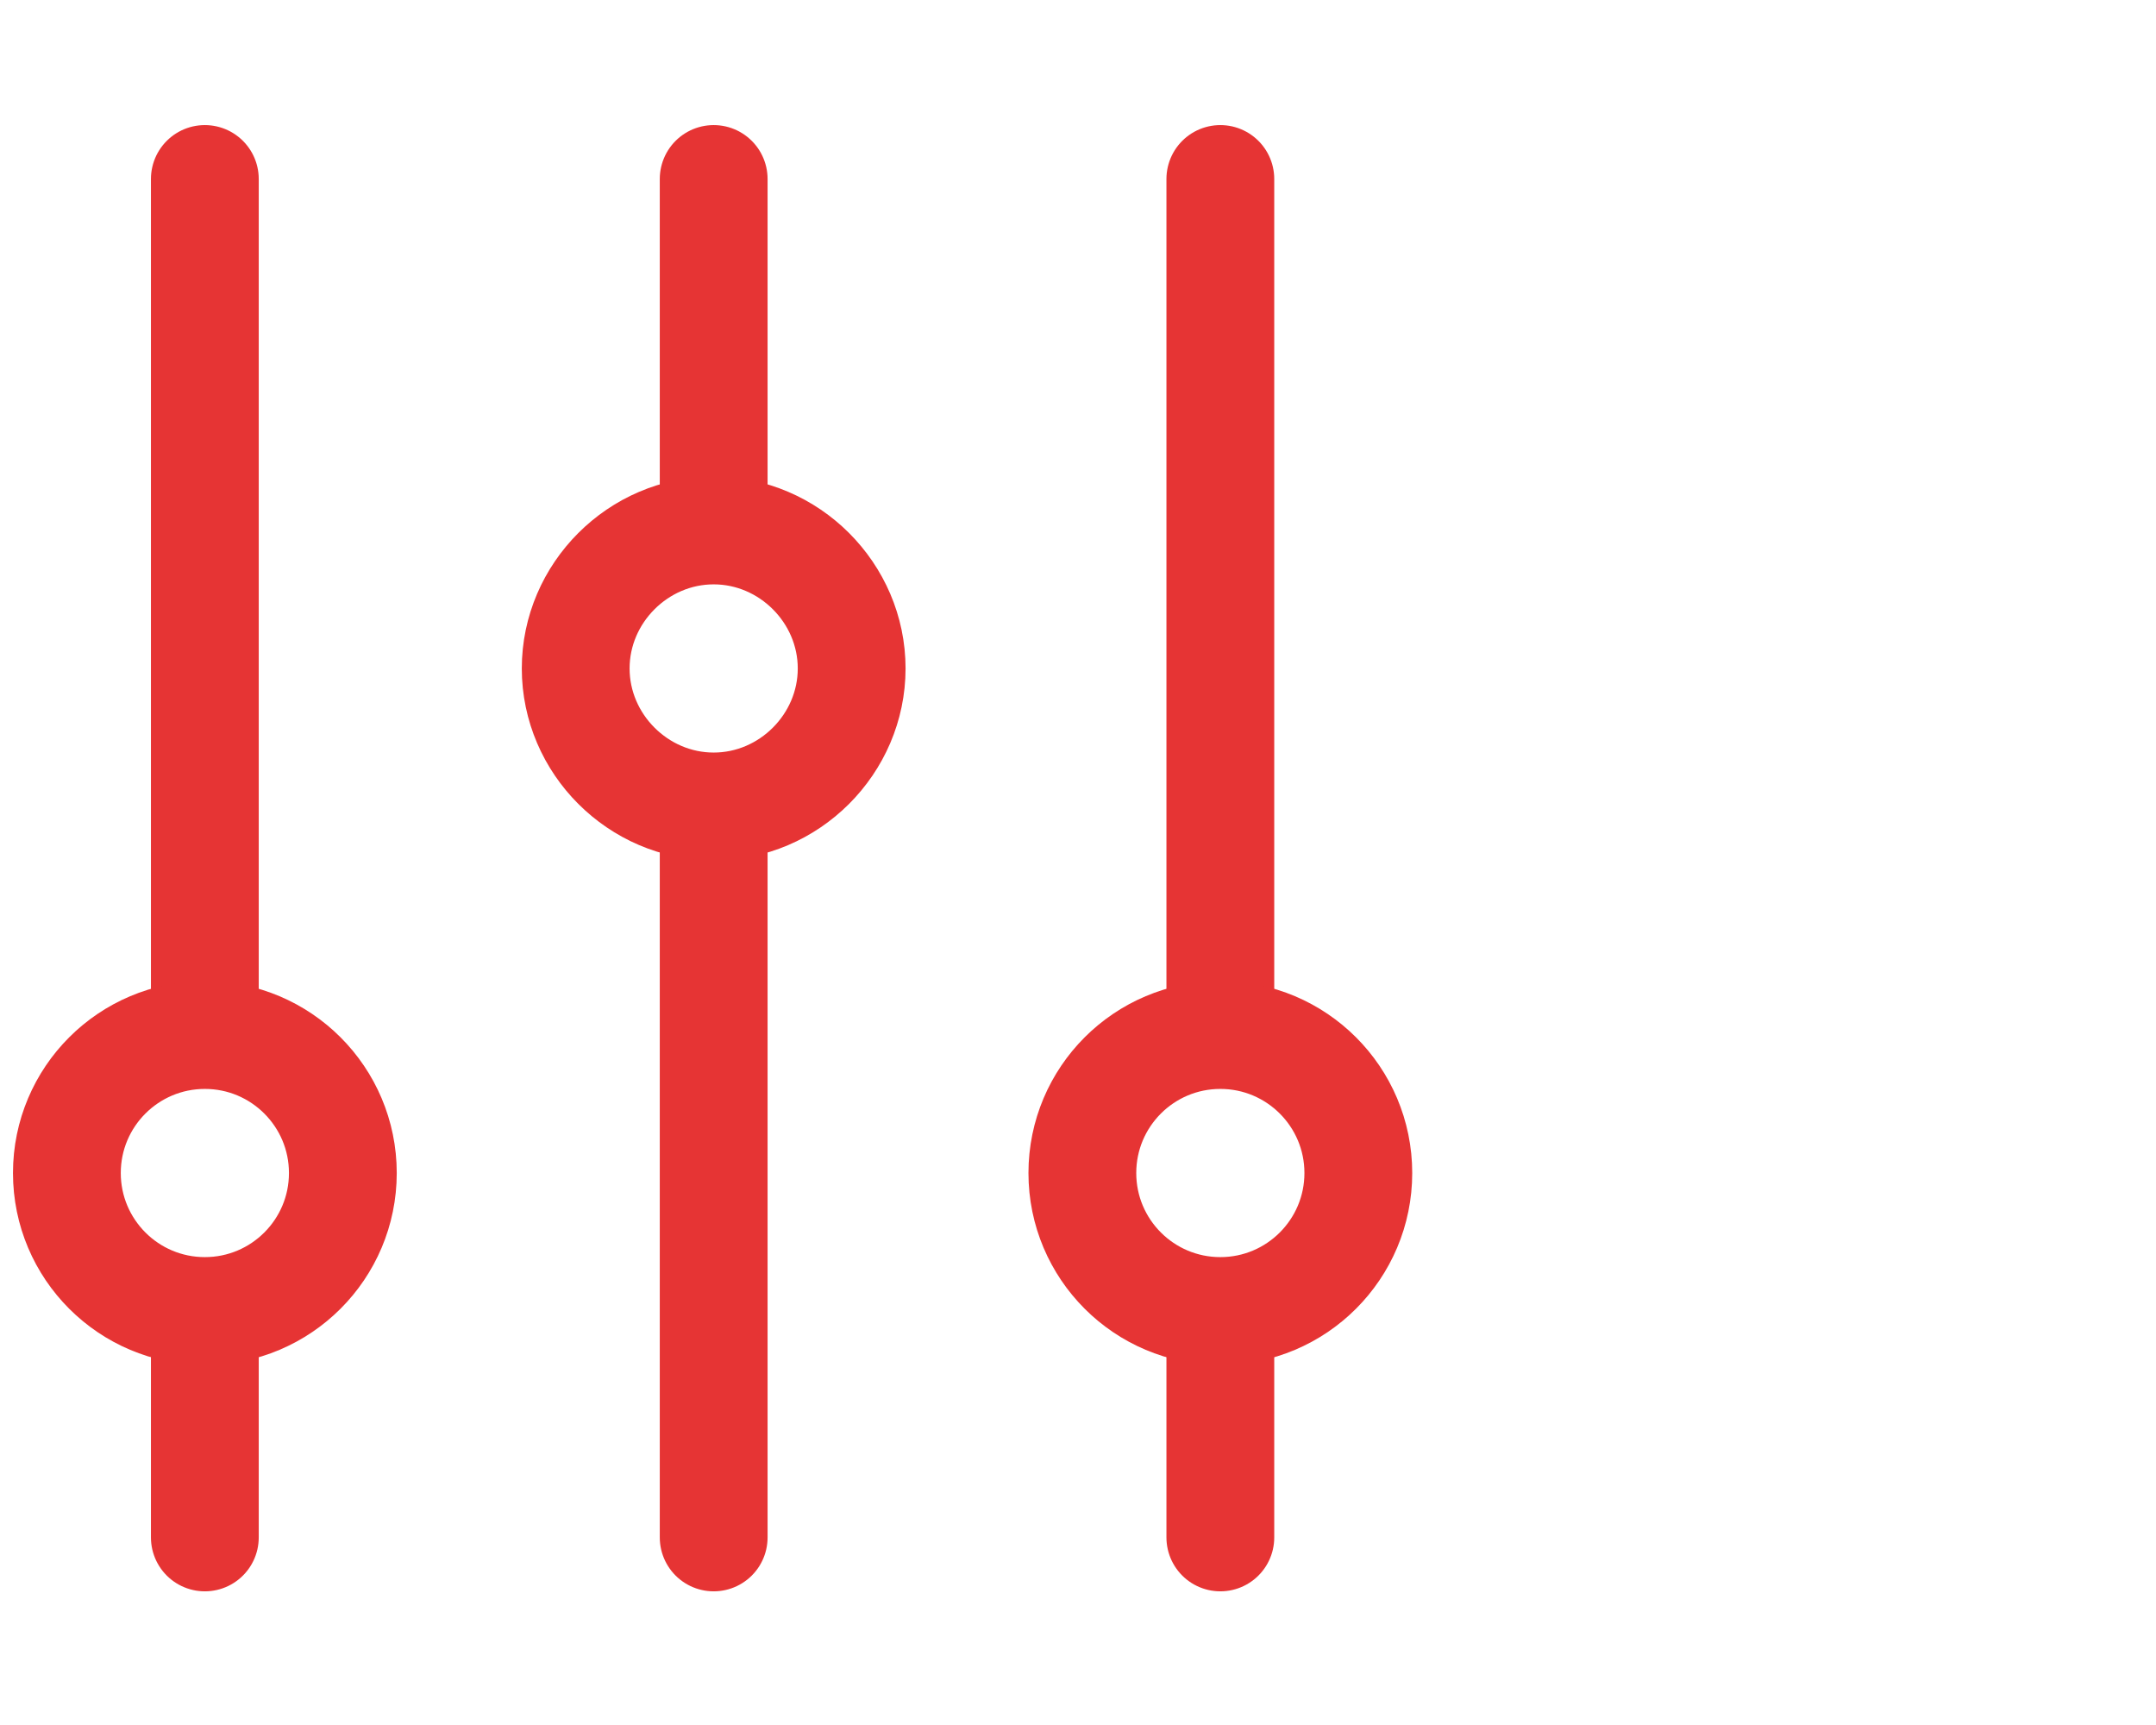 <?xml version="1.0" encoding="UTF-8"?>
<svg xmlns="http://www.w3.org/2000/svg" width="100" height="80" viewBox="0 0 100 80" fill="none">
  <path d="M56.602 61.301V71.301" stroke="#E63434" stroke-width="5" stroke-miterlimit="10" stroke-linecap="round"></path>
  <path d="M9.501 61.301V71.301" stroke="#E63434" stroke-width="5" stroke-miterlimit="10" stroke-linecap="round"></path>
  <path d="M56.602 8.301V47.401" stroke="#E63434" stroke-width="5" stroke-miterlimit="10" stroke-linecap="round"></path>
  <path d="M33.102 38.101V71.301" stroke="#E63434" stroke-width="5" stroke-miterlimit="10" stroke-linecap="round"></path>
  <path d="M33.102 8.301V23.901" stroke="#E63434" stroke-width="5" stroke-miterlimit="10" stroke-linecap="round"></path>
  <path d="M9.501 8.301V47.601" stroke="#E63434" stroke-width="5" stroke-miterlimit="10" stroke-linecap="round"></path>
  <path d="M9.502 60.801C13.036 60.801 15.902 57.936 15.902 54.401C15.902 50.866 13.036 48.001 9.502 48.001C5.967 48.001 3.102 50.866 3.102 54.401C3.102 57.936 5.967 60.801 9.502 60.801Z" stroke="#E63434" stroke-width="5" stroke-miterlimit="10" stroke-linecap="round"></path>
  <path d="M39.502 31.001C39.502 34.501 36.602 37.401 33.102 37.401C29.602 37.401 26.702 34.501 26.702 31.001C26.702 27.501 29.602 24.601 33.102 24.601C36.602 24.601 39.502 27.501 39.502 31.001Z" stroke="#E63434" stroke-width="5" stroke-miterlimit="10" stroke-linecap="round"></path>
  <path d="M56.602 60.801C60.136 60.801 63.002 57.936 63.002 54.401C63.002 50.866 60.136 48.001 56.602 48.001C53.067 48.001 50.202 50.866 50.202 54.401C50.202 57.936 53.067 60.801 56.602 60.801Z" stroke="#E63434" stroke-width="5" stroke-miterlimit="10" stroke-linecap="round"></path>
</svg>
